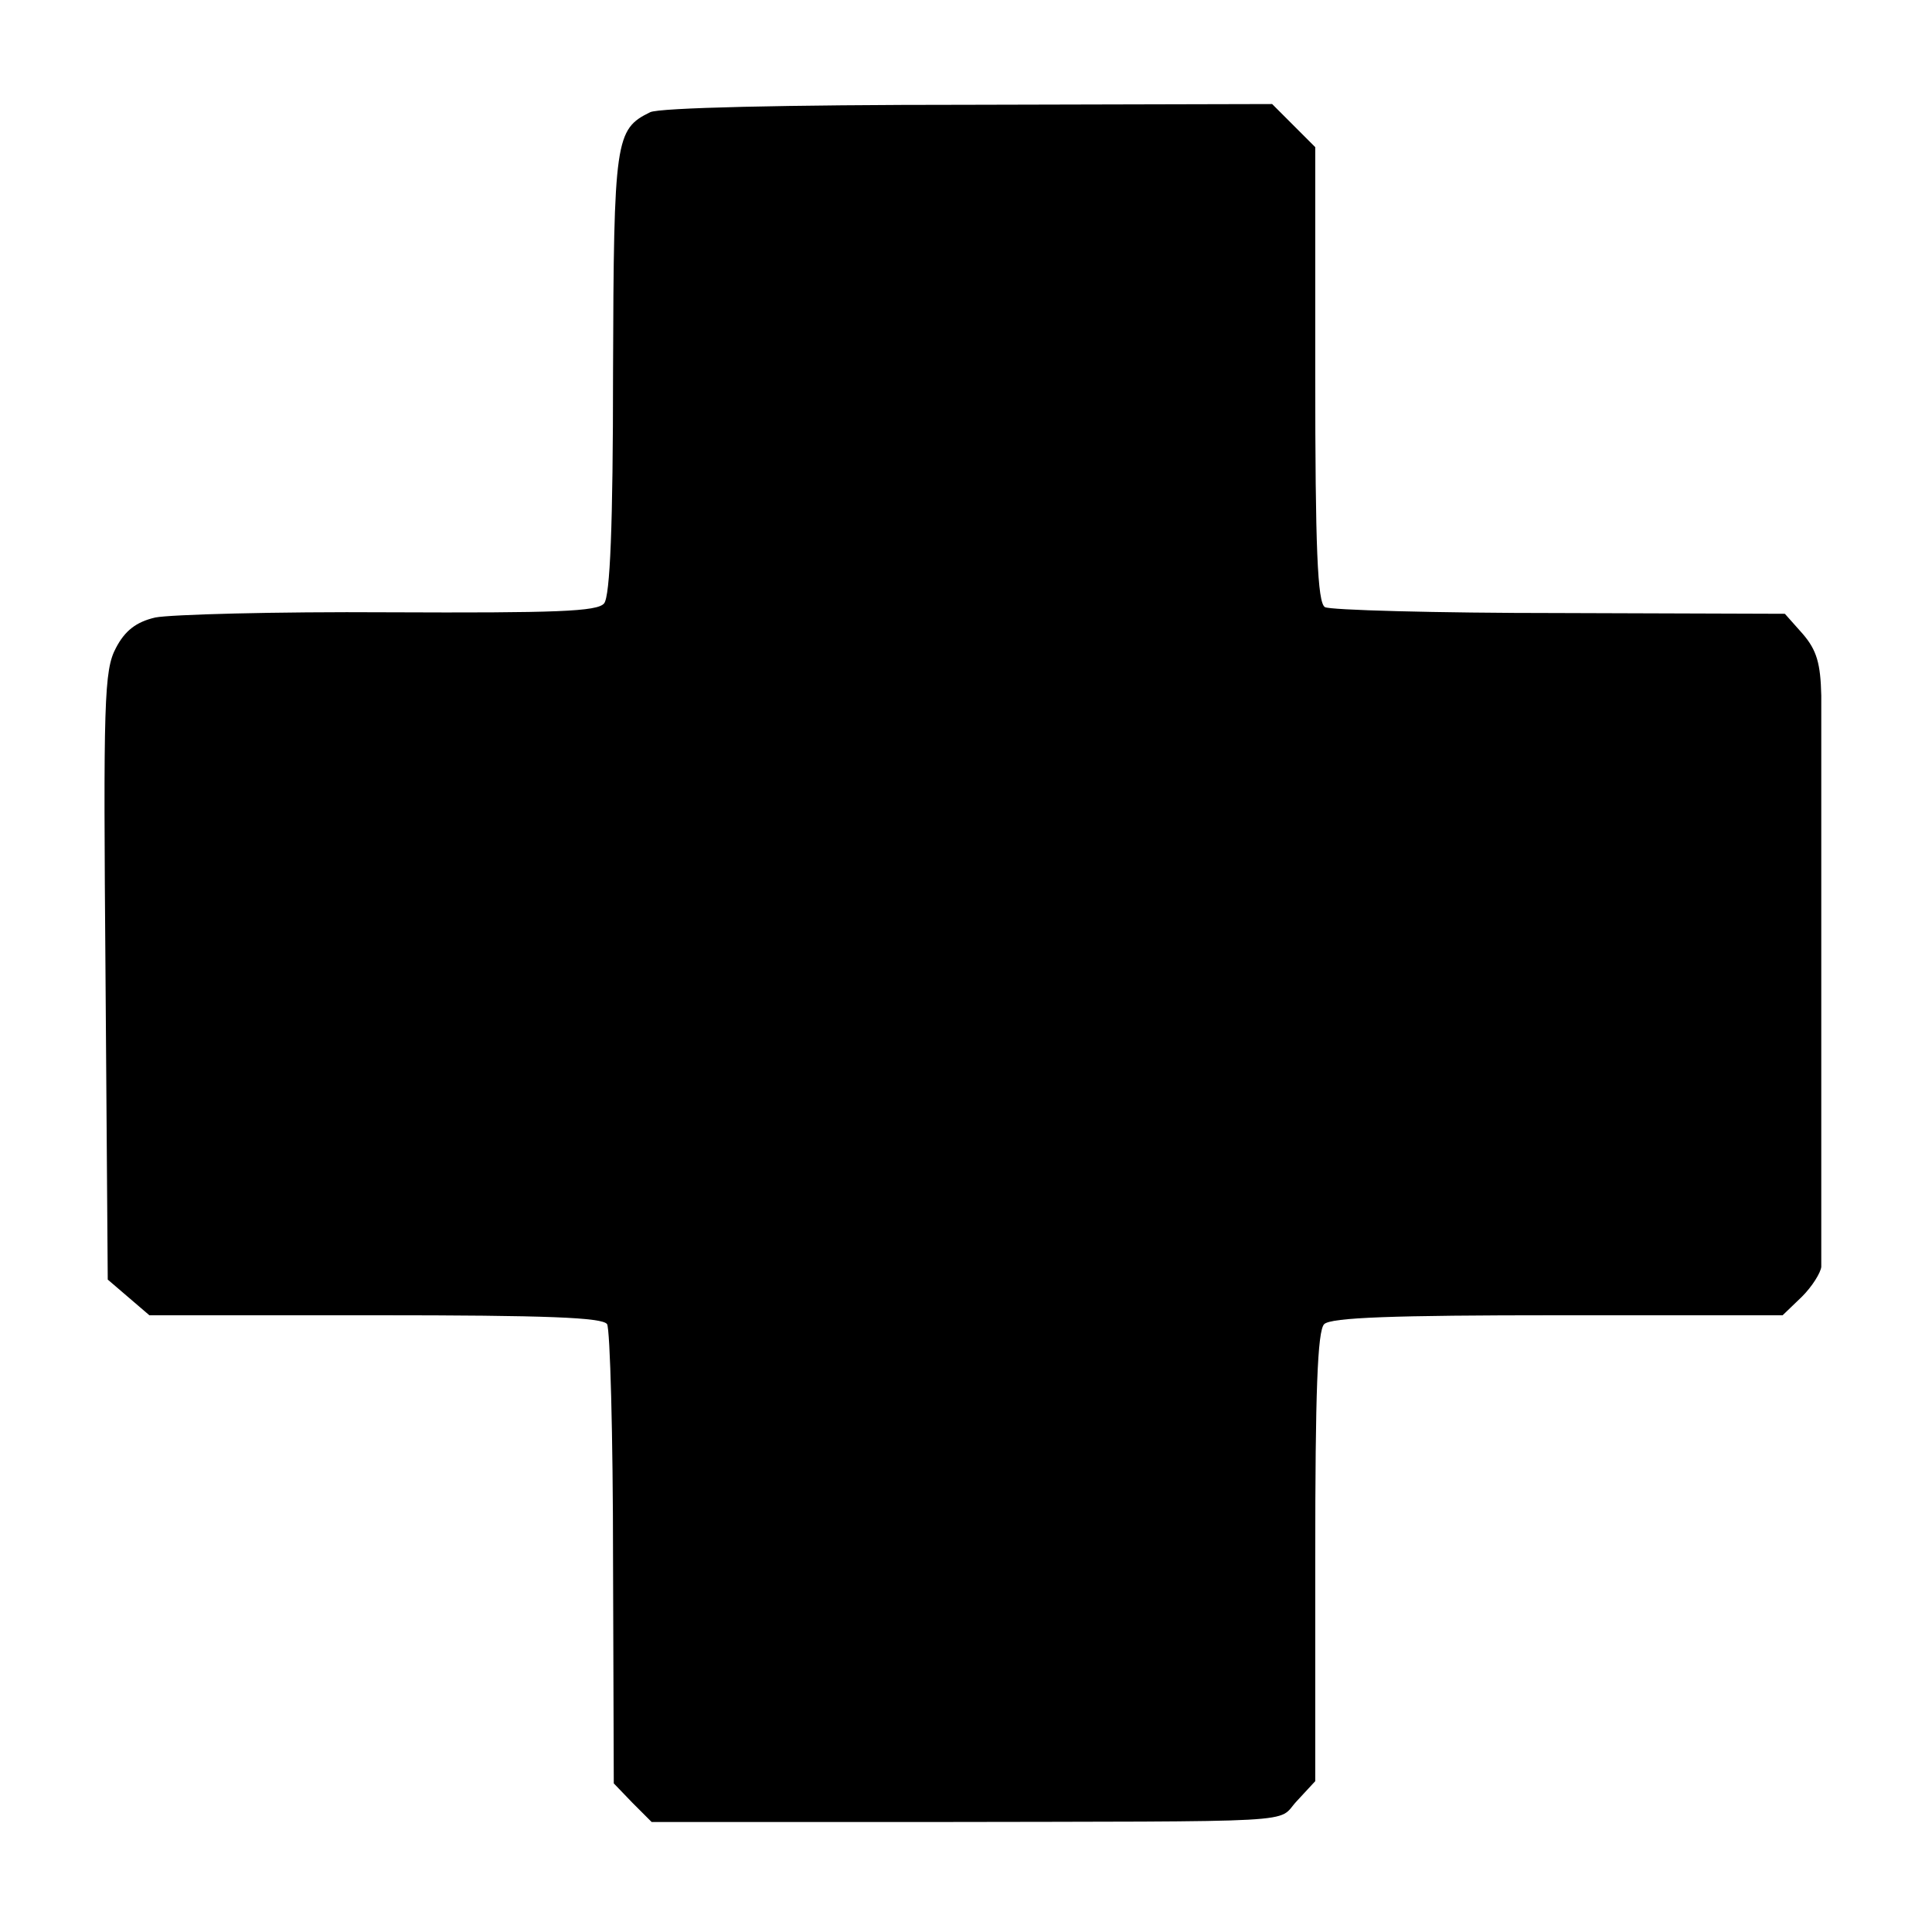 <?xml version="1.0" standalone="no"?>
<!DOCTYPE svg PUBLIC "-//W3C//DTD SVG 20010904//EN"
 "http://www.w3.org/TR/2001/REC-SVG-20010904/DTD/svg10.dtd">
<svg version="1.0" xmlns="http://www.w3.org/2000/svg"
 width="260pt" height="260pt" viewBox="0 0 260 260"
 preserveAspectRatio="xMidYMid meet">
<g transform="translate(0,260) scale(0.1,-0.1)"
fill="#000000" stroke="none">
<path d="M875 2449 c-47 -23 -49 -36 -50 -350 0 -207 -4 -301 -12 -311 -9 -11
-64 -13 -290 -12 -153 1 -294 -3 -314 -7 -26 -6 -41 -18 -53 -41 -16 -30 -17
-71 -14 -441 l3 -409 28 -24 28 -24 304 0 c232 0 306 -3 312 -12 4 -7 8 -149
8 -316 l1 -302 25 -26 26 -26 364 0 c526 1 476 -2 504 28 l25 27 0 301 c0 222
3 305 12 314 9 9 93 12 315 12 l302 0 26 25 c14 14 25 32 26 40 0 19 0 698 0
769 -1 43 -6 61 -25 83 l-24 27 -303 1 c-167 0 -310 4 -316 8 -10 6 -13 80
-13 313 l0 306 -29 29 -29 29 -409 -1 c-249 0 -416 -4 -428 -10z"/>
</g>
</svg>
